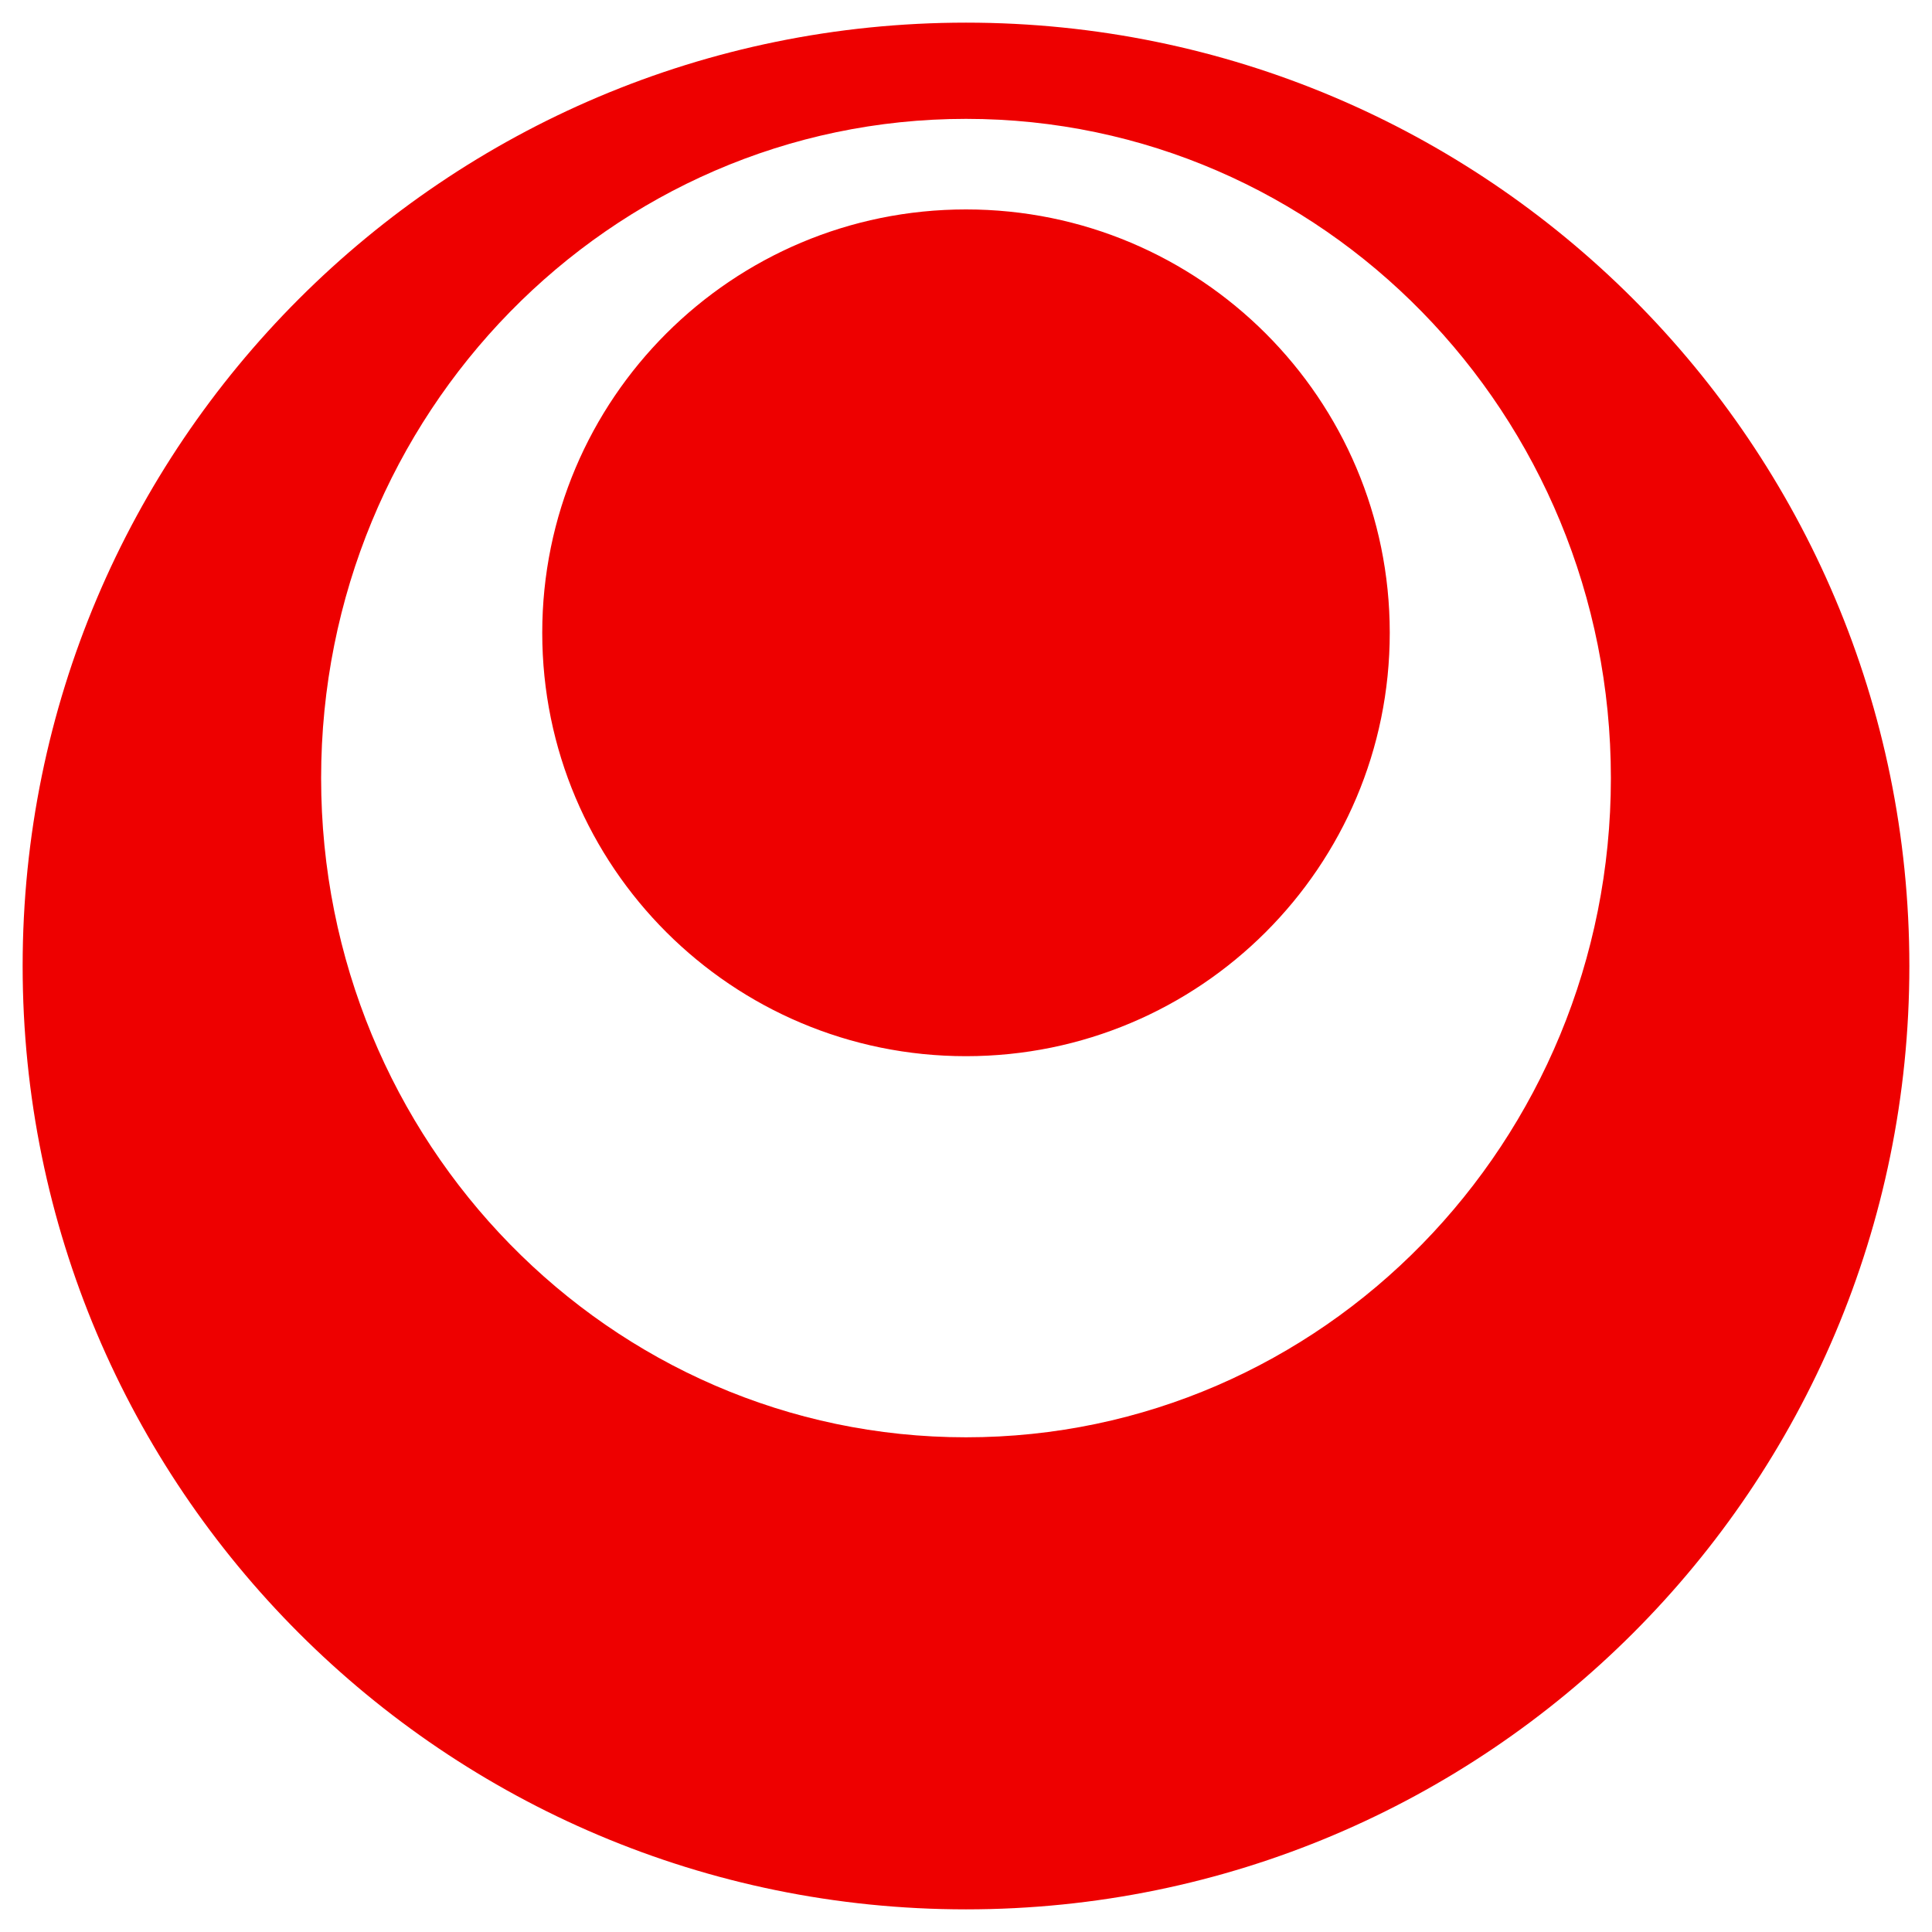 <svg xmlns="http://www.w3.org/2000/svg" x="0px" y="0px"  width="500px" height="500px" viewBox="0 0 512 512"><g id="rw-okinawa-prefecture-o.svg"><path fill="#EE0000" d="M256,6C117.9,6,6,117.9,6,256c0,138.1,111.9,250,250,250c138.1,0,250-111.9,250-250
			C506,117.9,394.1,6,256,6L256,6z M256,31.5c94.4,0,170.9,78.2,170.9,174.7c0,96.5-76.5,174.7-170.9,174.7h0
			c-94.4,0-170.9-78.2-170.9-174.7c0,0,0,0,0,0C85.1,109.7,161.6,31.5,256,31.5L256,31.5z M256,55.5c-62,0-112.3,50.2-112.3,112.2
			S194,279.9,256,279.9c62,0,112.3-50.2,112.3-112.2S318,55.5,256,55.5L256,55.5z"/></g></svg> 
